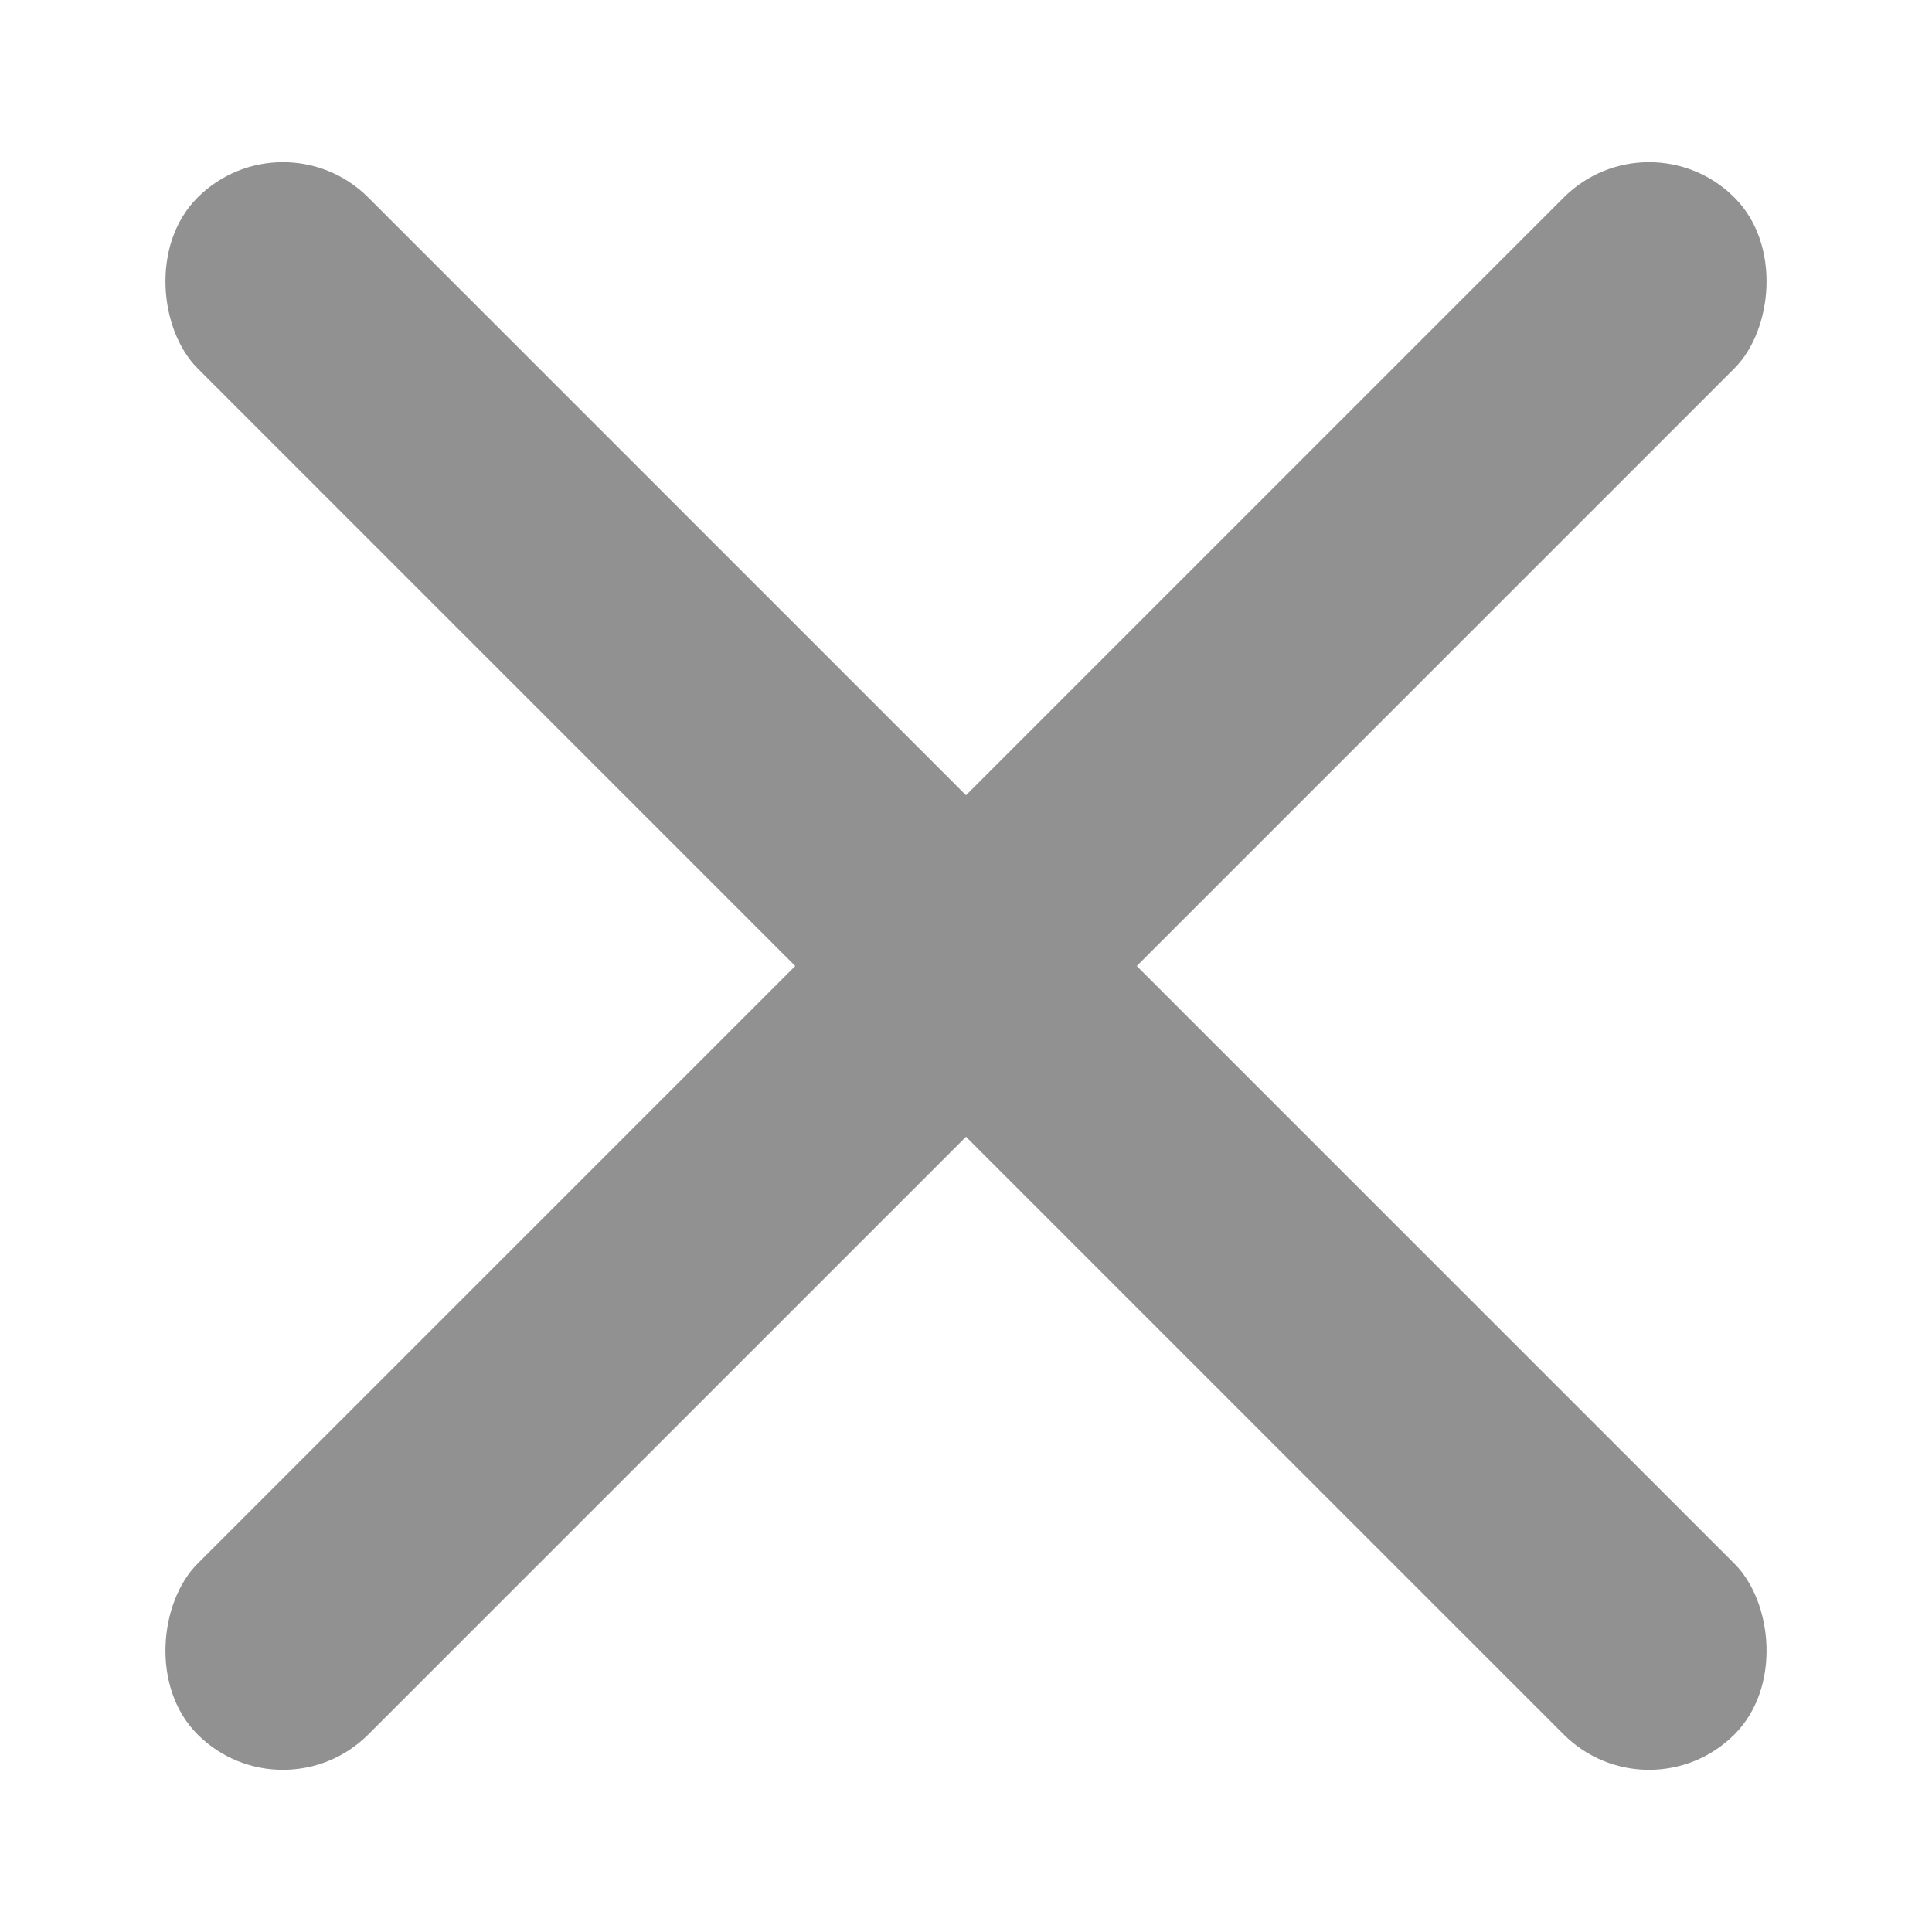 <?xml version="1.0" encoding="UTF-8"?>
<svg width="16px" height="16px" viewBox="0 0 16 16" version="1.1" xmlns="http://www.w3.org/2000/svg" xmlns:xlink="http://www.w3.org/1999/xlink">
    <title>Close</title>
    <defs>
        <rect id="path-1" x="0" y="0" width="16" height="16"></rect>
    </defs>
    <g id="页面-1" stroke="none" stroke-width="1" fill="none" fill-rule="evenodd">
        <g id="apeak-online会员弹窗" transform="translate(-1375, -163)">
            <g id="编组-7" transform="translate(510, 147)">
                <g id="关闭" transform="translate(865, 16)">
                    <mask id="mask-2" fill="white">
                        <use xlink:href="#path-1"></use>
                    </mask>
                    <g id="蒙版"></g>
                    <g id="编组-6" mask="url(#mask-2)" fill="#919191">
                        <g transform="translate(8, 8) rotate(45) translate(-8, -8) translate(-1, -1)">
                            <rect id="矩形" x="8" y="0" width="2" height="18" rx="1"></rect>
                            <rect id="矩形备份-3" transform="translate(9, 9) scale(-1, 1) rotate(90) translate(-9, -9) " x="8" y="0" width="2" height="18" rx="1"></rect>
                        </g>
                    </g>
                </g>
            </g>
        </g>
    </g>
</svg>